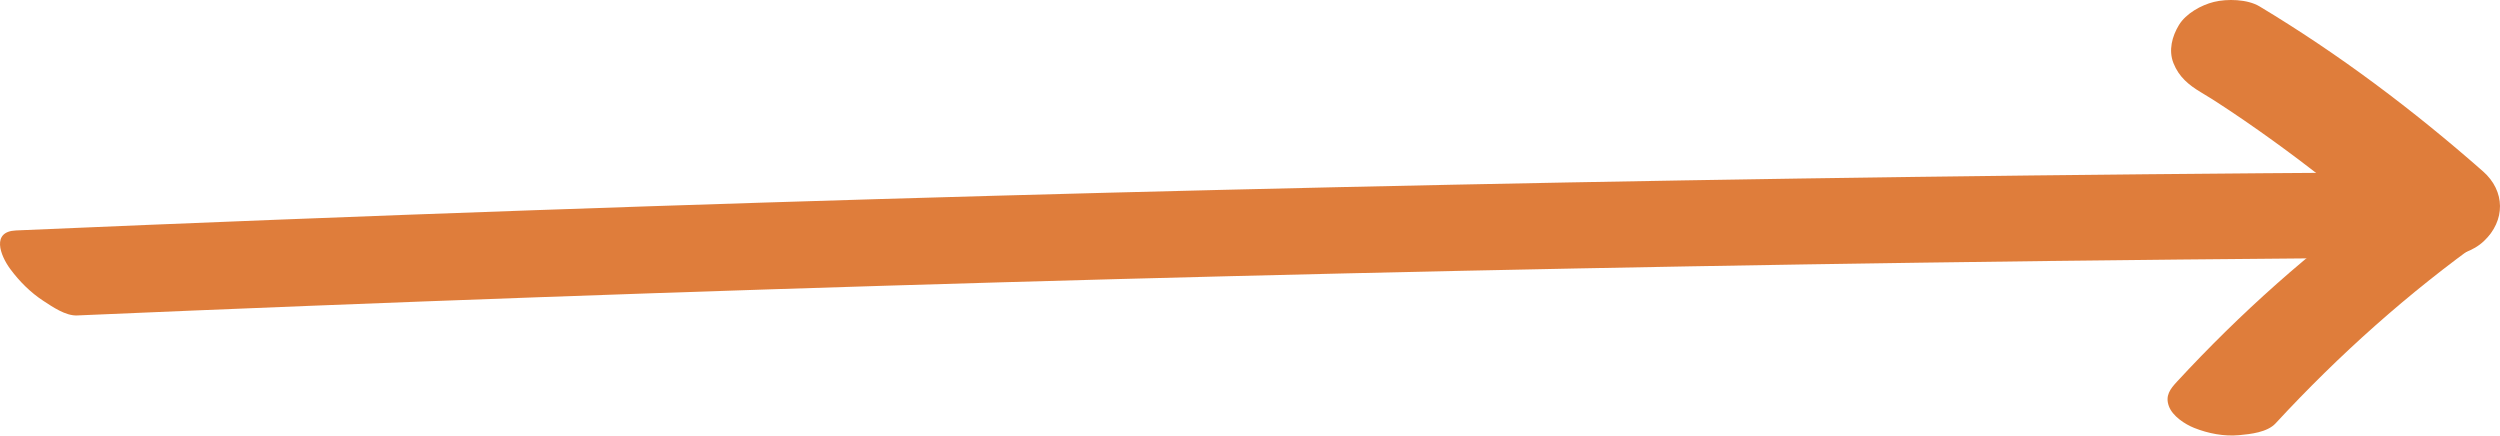 <?xml version="1.0" encoding="UTF-8"?>
<svg id="Layer_1" data-name="Layer 1" xmlns="http://www.w3.org/2000/svg" viewBox="0 0 211.855 36.906">
  <defs>
    <style>
      .cls-1 {
        fill: #df7d3b;
      }
    </style>
  </defs>
  <path class="cls-1" d="M6.539,26.731c26.109-1.125,52.227-2.062,78.349-2.809,25.956-.742,51.918-1.296,77.883-1.663,14.647-.207,29.294-.354,43.942-.442,2.119-.013,1.317-2.144.469-3.287-.763-1.028-1.707-1.974-2.781-2.674-.812-.53-1.872-1.249-2.875-1.243-26.133.158-52.265.503-78.393,1.039-25.962.533-51.919,1.253-77.87,2.161-14.639.512-29.276,1.084-43.911,1.715-2.086.09-1.357,2.09-.469,3.287.763,1.028,1.707,1.974,2.781,2.674.793.517,1.894,1.285,2.875,1.243h0Z"/>
  <g>
    <path class="cls-1" d="M186.513,7.822c.354.212.704.429,1.056.644.491.3-.888-.568-.183-.114.161.104.323.207.484.311.788.51,1.568,1.032,2.342,1.563,1.572,1.079,3.118,2.197,4.642,3.343,2.939,2.21,5.802,4.524,8.562,6.953,1.837,1.617,5.279,1.603,7.071-.088,1.838-1.734,1.834-4.236-.073-5.914-5.89-5.183-12.214-9.943-18.944-13.983-1.022-.613-2.746-.647-3.858-.374-1.073.264-2.37.979-2.964,1.959-.579.954-.897,2.139-.464,3.229.46,1.158,1.276,1.839,2.329,2.471h0Z"/>
    <path class="cls-1" d="M202.203,16.673c-6.457,4.595-12.344,9.852-17.721,15.669-.572.619-1.013,1.181-.689,2.074.307.848,1.366,1.535,2.144,1.845,1.191.475,2.531.734,3.813.615.975-.09,2.387-.242,3.088-1.001,5.377-5.818,11.264-11.074,17.721-15.669,1.871-1.332.026-3.329-1.455-3.919-2.126-.847-4.953-1.001-6.901.386h0Z"/>
  </g>
</svg>